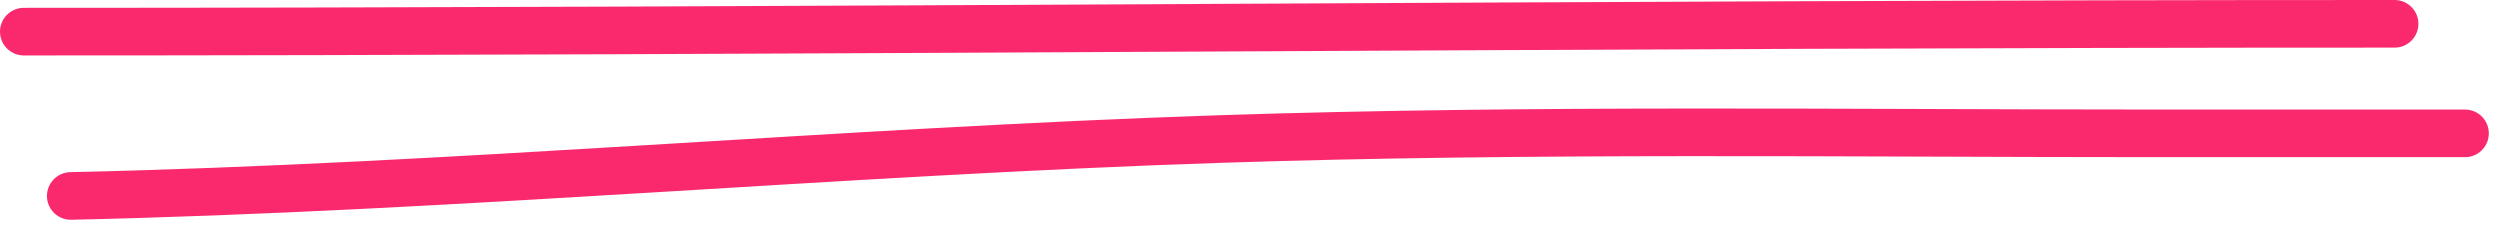 <?xml version="1.0" encoding="UTF-8"?> <svg xmlns="http://www.w3.org/2000/svg" width="105" height="10" viewBox="0 0 105 10" fill="none"> <path d="M1 1.329C34.187 1.329 67.381 1 100.573 1" stroke="#FA296E" stroke-width="2" stroke-linecap="round"></path> <path d="M2.972 8.23C19.092 7.872 35.165 6.369 51.279 5.838C64.365 5.408 77.476 5.601 90.568 5.601C94.889 5.601 99.21 5.601 103.53 5.601" stroke="#FA296E" stroke-width="2" stroke-linecap="round"></path> </svg> 